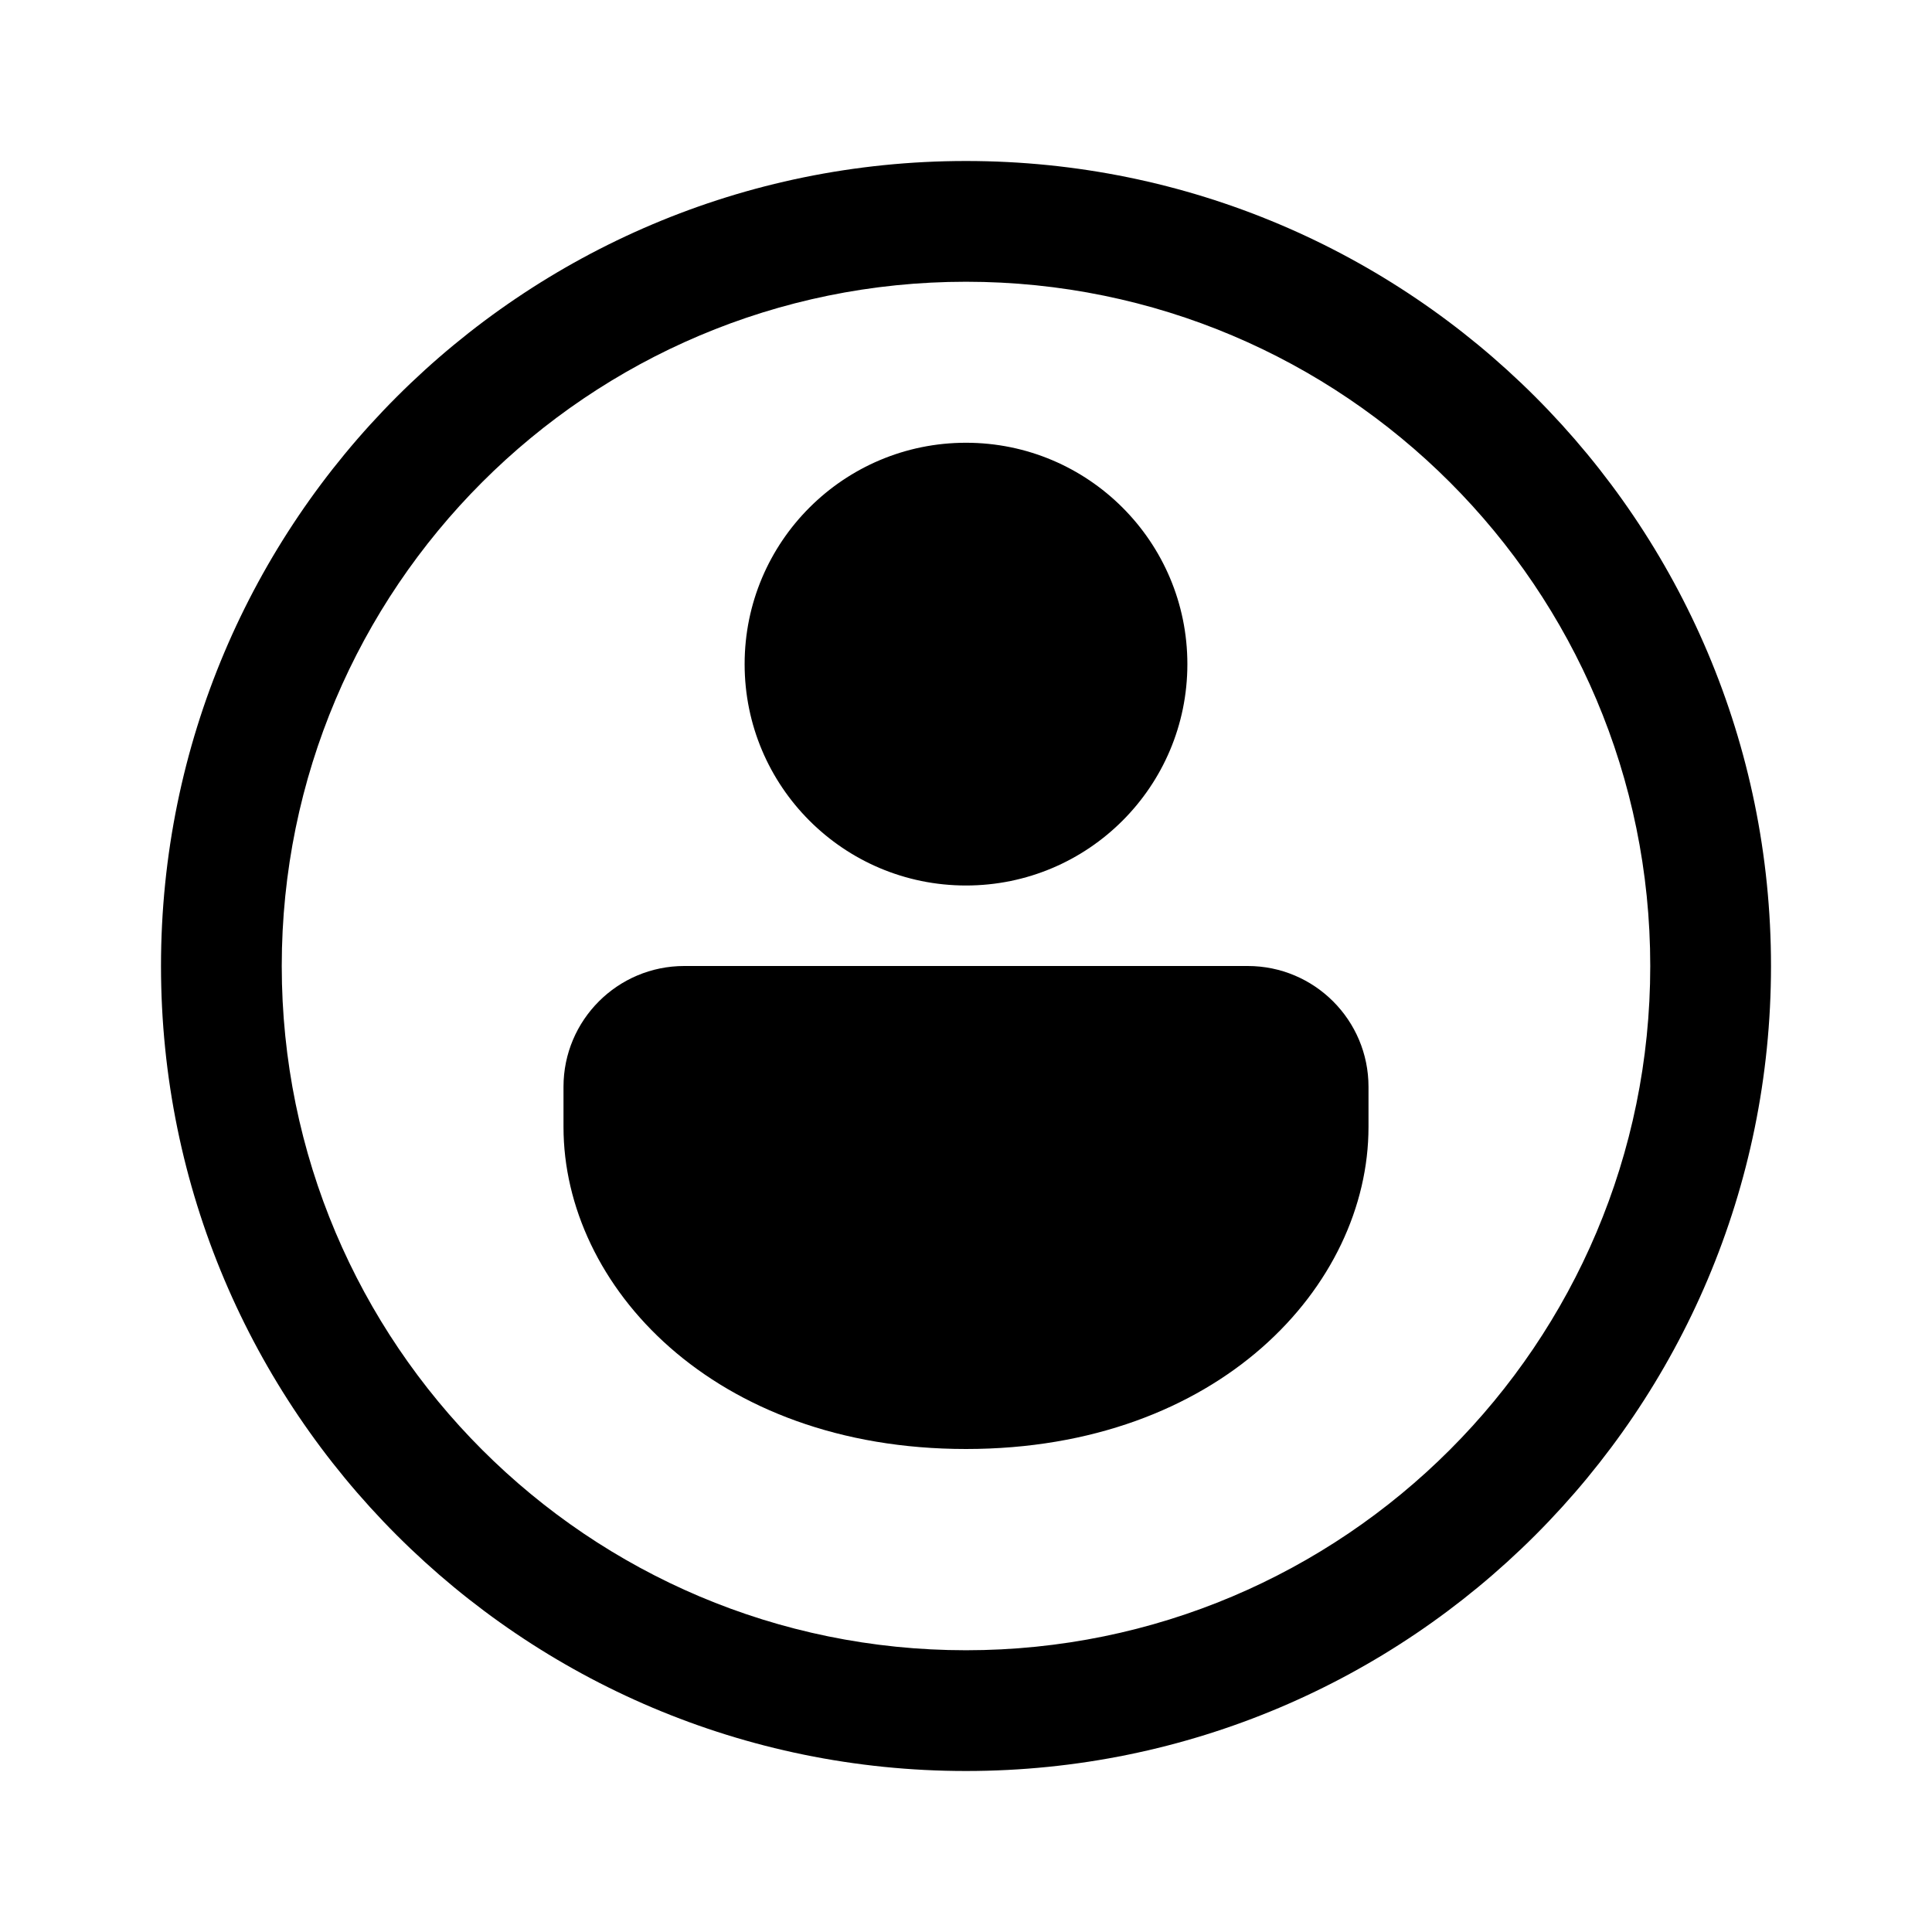 <svg xmlns="http://www.w3.org/2000/svg" viewBox="0 0 24 24" fill="none"><path d="M17 13.5C17 12.672 16.328 12 15.5 12H8.5C7.672 12 7 12.672 7 13.5V14C7 15.971 8.86 18 12 18C15.14 18 17 15.971 17 14V13.5ZM14.75 8.25C14.75 6.731 13.519 5.5 12 5.5C10.481 5.5 9.25 6.731 9.25 8.25C9.25 9.769 10.481 11 12 11C13.519 11 14.75 9.769 14.75 8.25ZM22 12C22 17.523 17.523 22 12 22C6.477 22 2 17.523 2 12C2 6.477 6.477 2 12 2C17.523 2 22 6.477 22 12ZM20.5 12C20.5 7.306 16.694 3.5 12 3.5C7.306 3.5 3.5 7.306 3.5 12C3.5 16.694 7.306 20.5 12 20.5C16.694 20.5 20.5 16.694 20.5 12Z" fill="currentColor"/></svg>